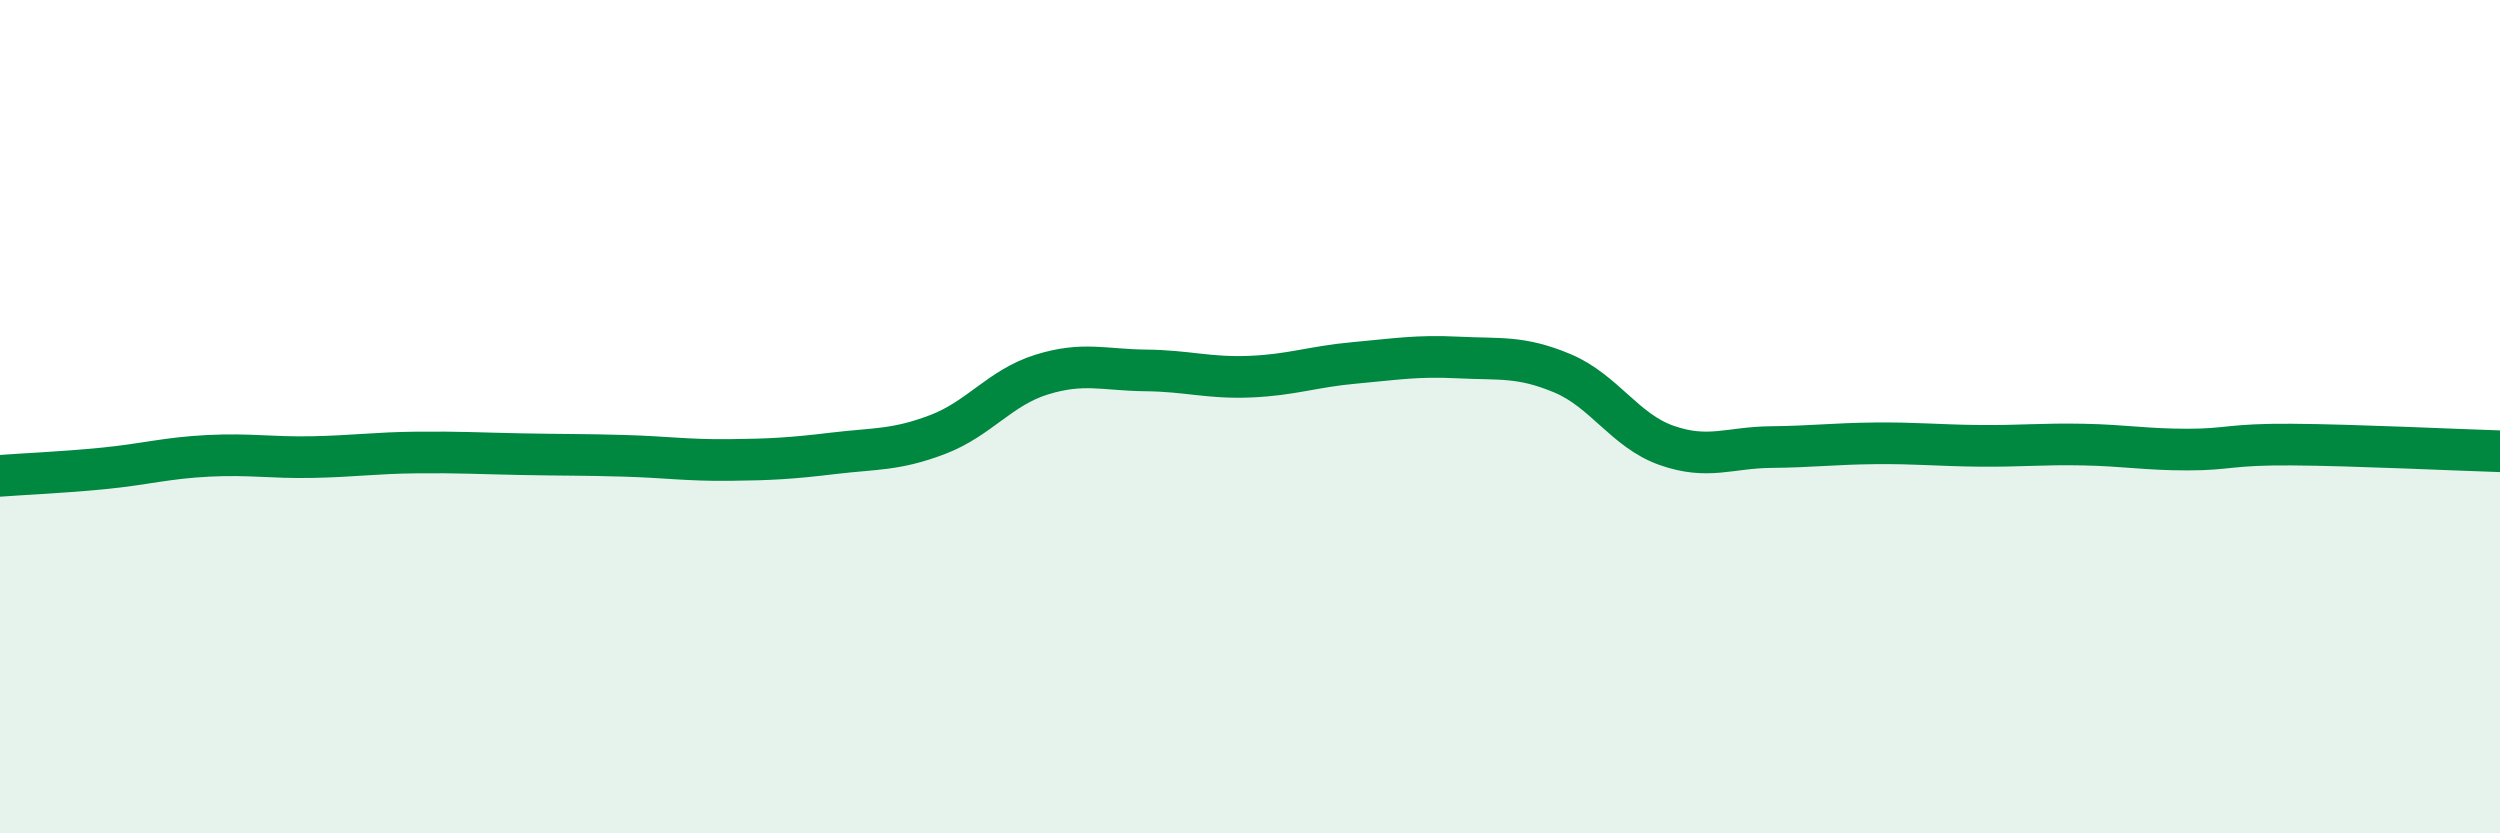 
    <svg width="60" height="20" viewBox="0 0 60 20" xmlns="http://www.w3.org/2000/svg">
      <path
        d="M 0,11.42 C 0.5,11.38 1.5,11.34 2.5,11.24 C 3.5,11.14 4,10.99 5,10.94 C 6,10.89 6.5,10.99 7.5,10.97 C 8.5,10.95 9,10.87 10,10.86 C 11,10.85 11.5,10.88 12.5,10.9 C 13.5,10.92 14,10.91 15,10.94 C 16,10.97 16.5,11.05 17.5,11.04 C 18.5,11.03 19,11 20,10.88 C 21,10.76 21.5,10.81 22.5,10.43 C 23.5,10.05 24,9.3 25,8.99 C 26,8.68 26.5,8.88 27.5,8.89 C 28.5,8.9 29,9.08 30,9.04 C 31,9 31.5,8.8 32.5,8.71 C 33.5,8.62 34,8.53 35,8.58 C 36,8.63 36.5,8.54 37.5,8.96 C 38.5,9.38 39,10.34 40,10.69 C 41,11.04 41.5,10.74 42.5,10.73 C 43.5,10.72 44,10.65 45,10.64 C 46,10.63 46.5,10.69 47.5,10.7 C 48.5,10.71 49,10.65 50,10.67 C 51,10.69 51.5,10.79 52.5,10.79 C 53.5,10.79 53.5,10.66 55,10.67 C 56.5,10.68 59,10.8 60,10.83L60 20L0 20Z"
        fill="#008740"
        opacity="0.1"
        stroke-linecap="round"
        stroke-linejoin="round"
      />
      <path
        d="M 0,11.42 C 0.5,11.38 1.5,11.34 2.5,11.24 C 3.5,11.14 4,10.99 5,10.94 C 6,10.89 6.5,10.99 7.5,10.97 C 8.5,10.95 9,10.87 10,10.86 C 11,10.85 11.5,10.88 12.5,10.9 C 13.5,10.92 14,10.91 15,10.94 C 16,10.97 16.5,11.05 17.5,11.04 C 18.5,11.03 19,11 20,10.88 C 21,10.76 21.5,10.81 22.5,10.43 C 23.5,10.05 24,9.3 25,8.99 C 26,8.68 26.5,8.88 27.5,8.89 C 28.5,8.9 29,9.08 30,9.04 C 31,9 31.5,8.8 32.5,8.71 C 33.5,8.62 34,8.53 35,8.58 C 36,8.63 36.5,8.54 37.5,8.96 C 38.5,9.38 39,10.34 40,10.69 C 41,11.04 41.5,10.74 42.5,10.73 C 43.5,10.72 44,10.65 45,10.64 C 46,10.63 46.5,10.69 47.5,10.7 C 48.5,10.71 49,10.65 50,10.67 C 51,10.69 51.5,10.79 52.5,10.79 C 53.5,10.79 53.5,10.66 55,10.67 C 56.5,10.68 59,10.8 60,10.83"
        stroke="#008740"
        stroke-width="1"
        fill="none"
        stroke-linecap="round"
        stroke-linejoin="round"
      />
    </svg>
  